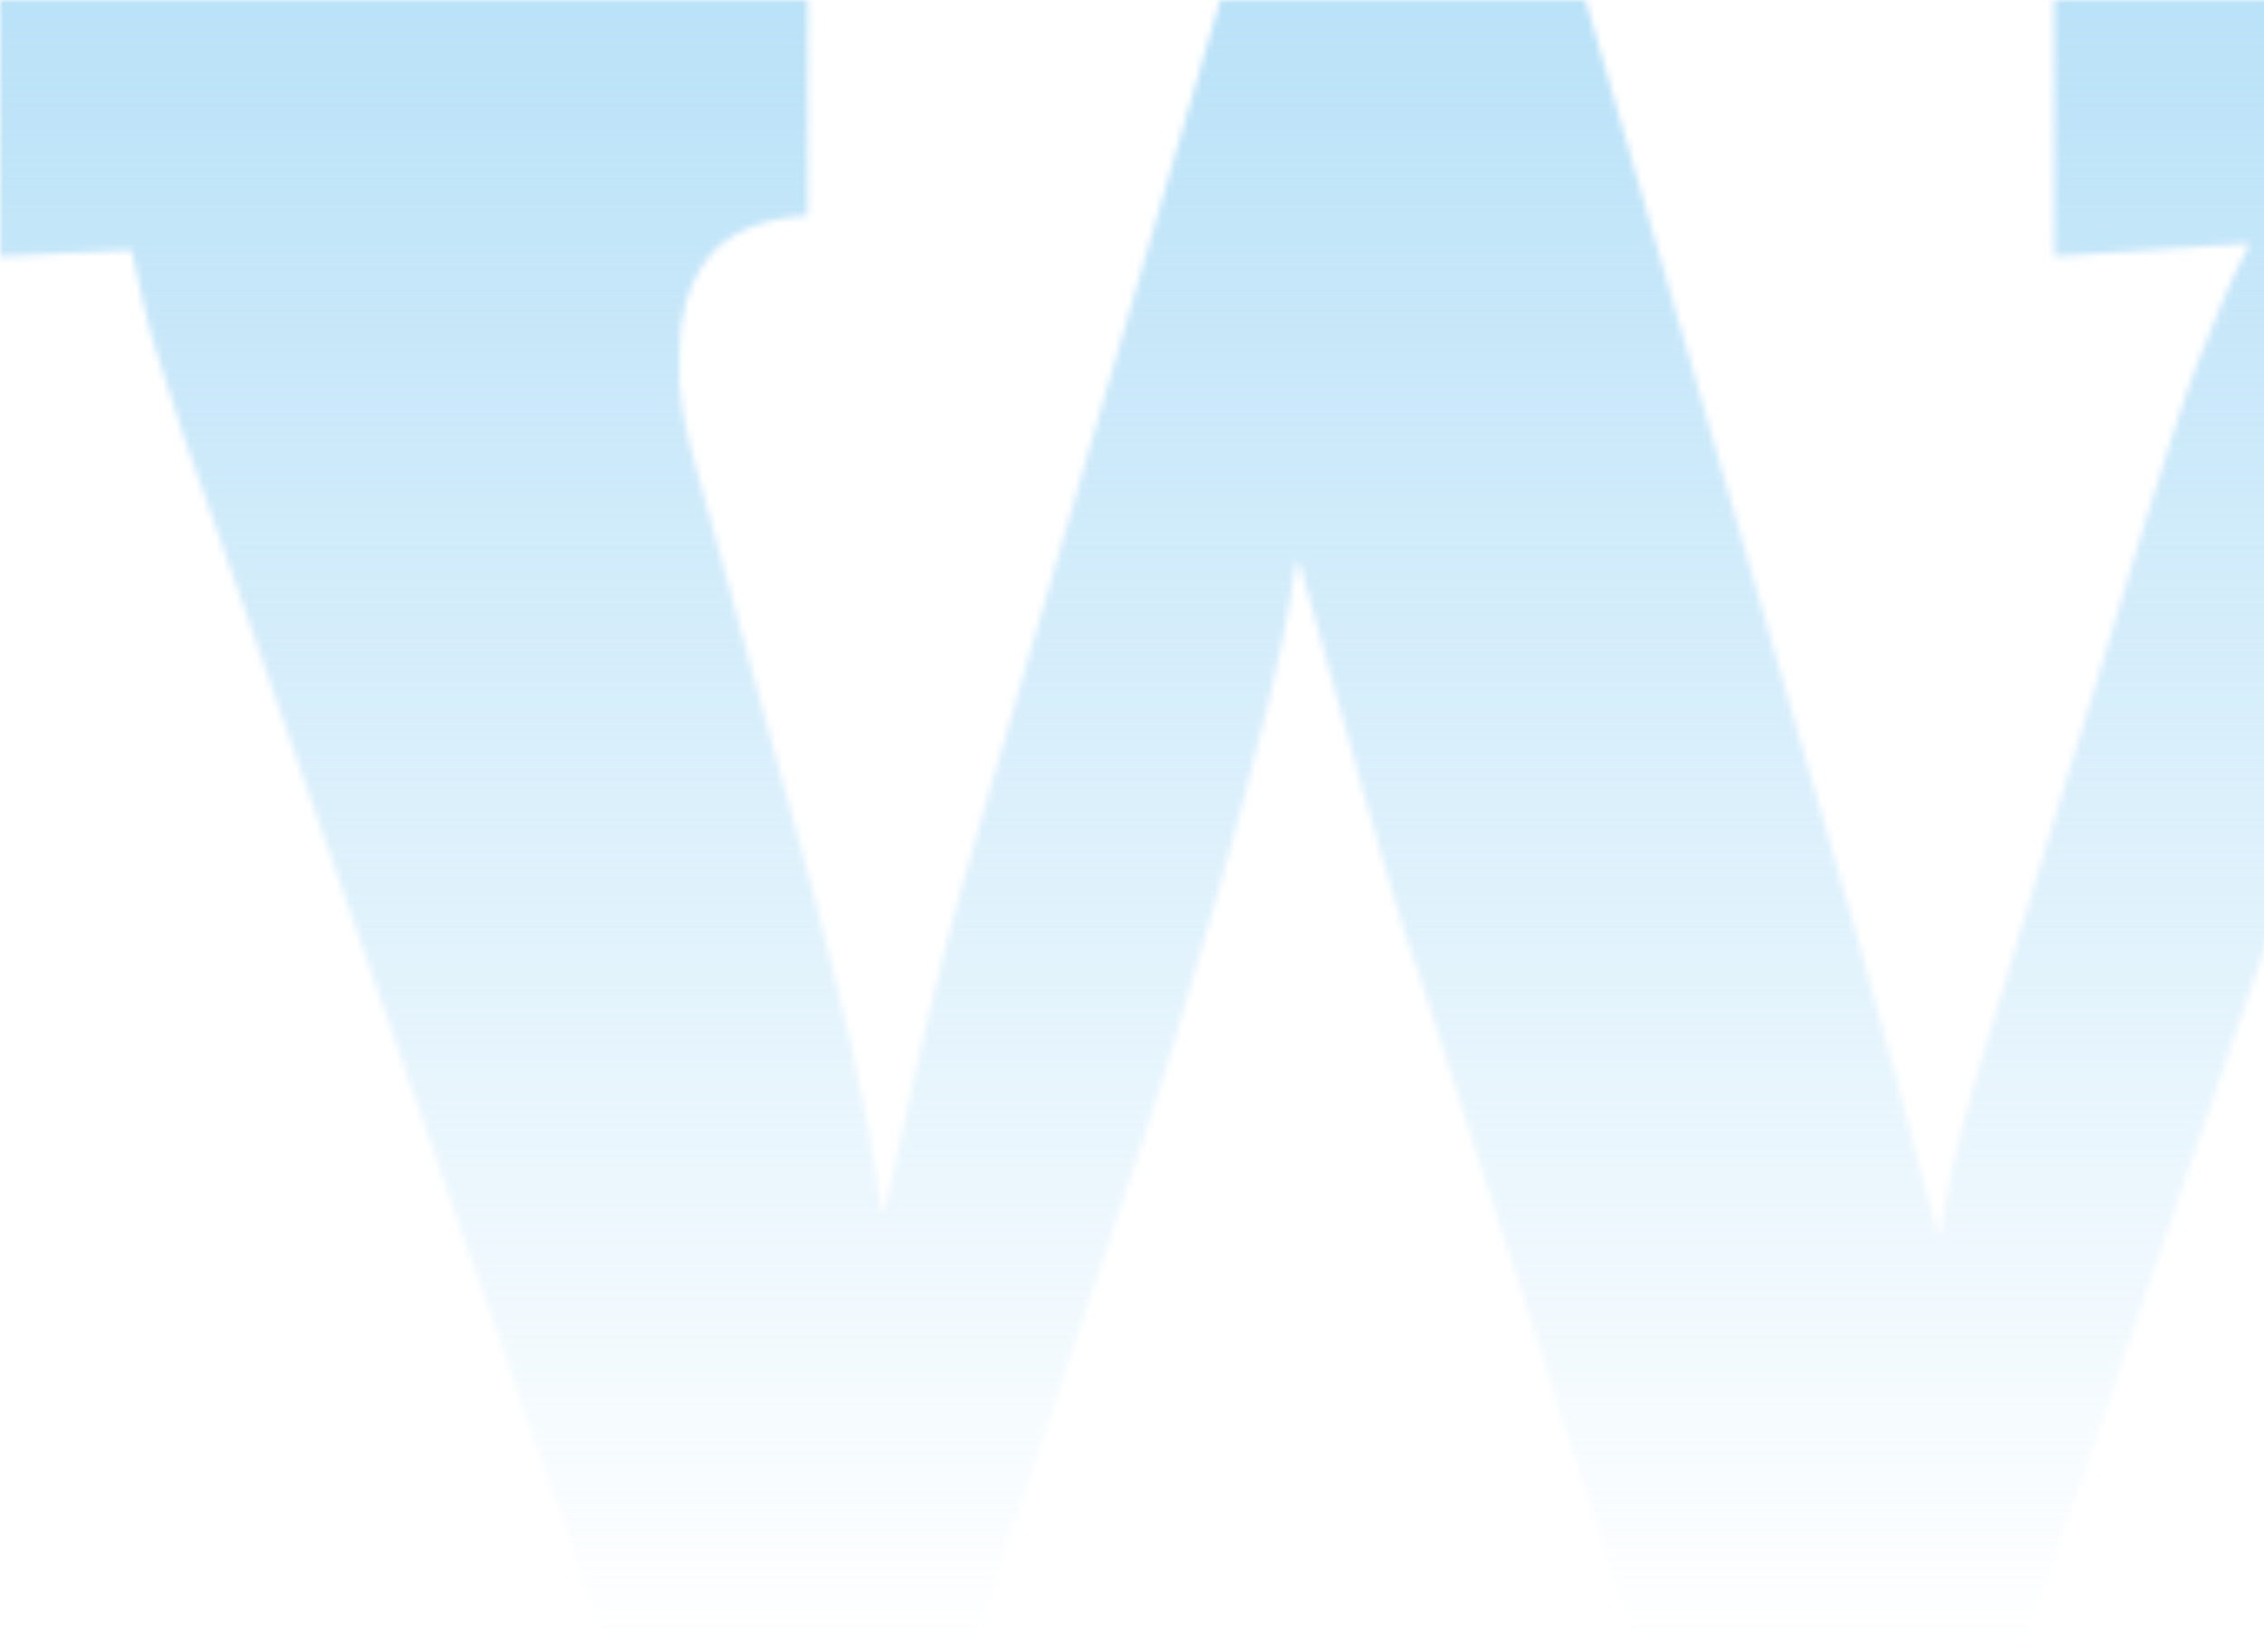 <svg width="340" height="248" viewBox="0 0 340 248" fill="none" xmlns="http://www.w3.org/2000/svg">
<mask id="mask0_985_450" style="mask-type:alpha" maskUnits="userSpaceOnUse" x="0" y="0" width="446" height="255">
<path d="M238.09 0L278.583 139.542C282.824 154.743 286.949 169.975 290.959 185.239H291.424C292.427 178.326 294.118 170.892 296.497 162.864L303.057 141.01L322.57 77.046L326.528 64.577C327.68 60.879 328.869 57.478 330.096 54.338C331.359 51.234 332.53 48.261 333.701 45.455C334.853 42.649 336.154 39.861 337.659 37.074V36.553L308.502 38.505V0H404.559V32.354C397.795 32.354 391.885 34.565 386.793 39.006C381.602 43.56 377.145 48.888 373.581 54.802C370.001 60.62 366.936 66.738 364.419 73.088C362.564 77.752 360.792 82.448 359.104 87.174L301.57 254.369H247.976L213.151 146.455C212.166 143.816 210.921 140.044 209.453 135.194C207.873 129.943 206.343 124.678 204.863 119.398C203.32 113.693 201.648 107.821 199.938 101.744C198.228 95.648 196.612 89.888 195.125 84.443H194.642C193.657 91.523 192.04 99.477 189.81 108.285C187.599 117.094 185.294 125.698 182.897 134.079C180.519 142.46 178.289 150.042 176.244 156.806C174.182 163.571 172.639 168.328 171.673 171.134L143.779 254.369H93.604L32.372 79.035C29.222 70.503 26.297 61.89 23.601 53.204C22.761 50.655 22.06 48.062 21.501 45.436L19.754 37.538L0 38.523V0H121.275V32.354C114.176 32.855 109.196 34.974 106.297 38.765C103.416 42.556 102.004 47.425 102.004 53.334C101.837 56.14 102.023 59.114 102.599 62.217C103.215 65.473 104.009 68.692 104.977 71.862L122 133.596C123.988 141.01 125.902 148.797 127.798 156.936C129.675 165.076 131.217 173.364 132.388 181.764H132.871L135.361 170.651C137.249 161.762 139.299 152.909 141.512 144.095C142.85 138.929 144.393 133.187 146.232 126.961L183.269 0H238.09ZM446 213.504C446 224.505 441.63 235.055 433.851 242.833C426.073 250.612 415.523 254.982 404.522 254.982C393.521 254.982 382.971 250.612 375.193 242.833C367.414 235.055 363.044 224.505 363.044 213.504C363.044 202.503 367.414 191.953 375.193 184.175C382.971 176.396 393.521 172.026 404.522 172.026C415.523 172.026 426.073 176.396 433.851 184.175C441.63 191.953 446 202.503 446 213.504Z" fill="#3A3A3A"/>
</mask>
<g mask="url(#mask0_985_450)">
<path d="M-6 -4.504H340V217.496C340 234.065 326.569 247.496 310 247.496H-6V-4.504Z" fill="url(#paint0_linear_985_450)"/>
</g>
<defs>
<linearGradient id="paint0_linear_985_450" x1="167" y1="-4.504" x2="167" y2="247.496" gradientUnits="userSpaceOnUse">
<stop stop-color="#A7DAF6" stop-opacity="0.8"/>
<stop offset="1" stop-color="#A7DAF6" stop-opacity="0"/>
</linearGradient>
</defs>
</svg>
